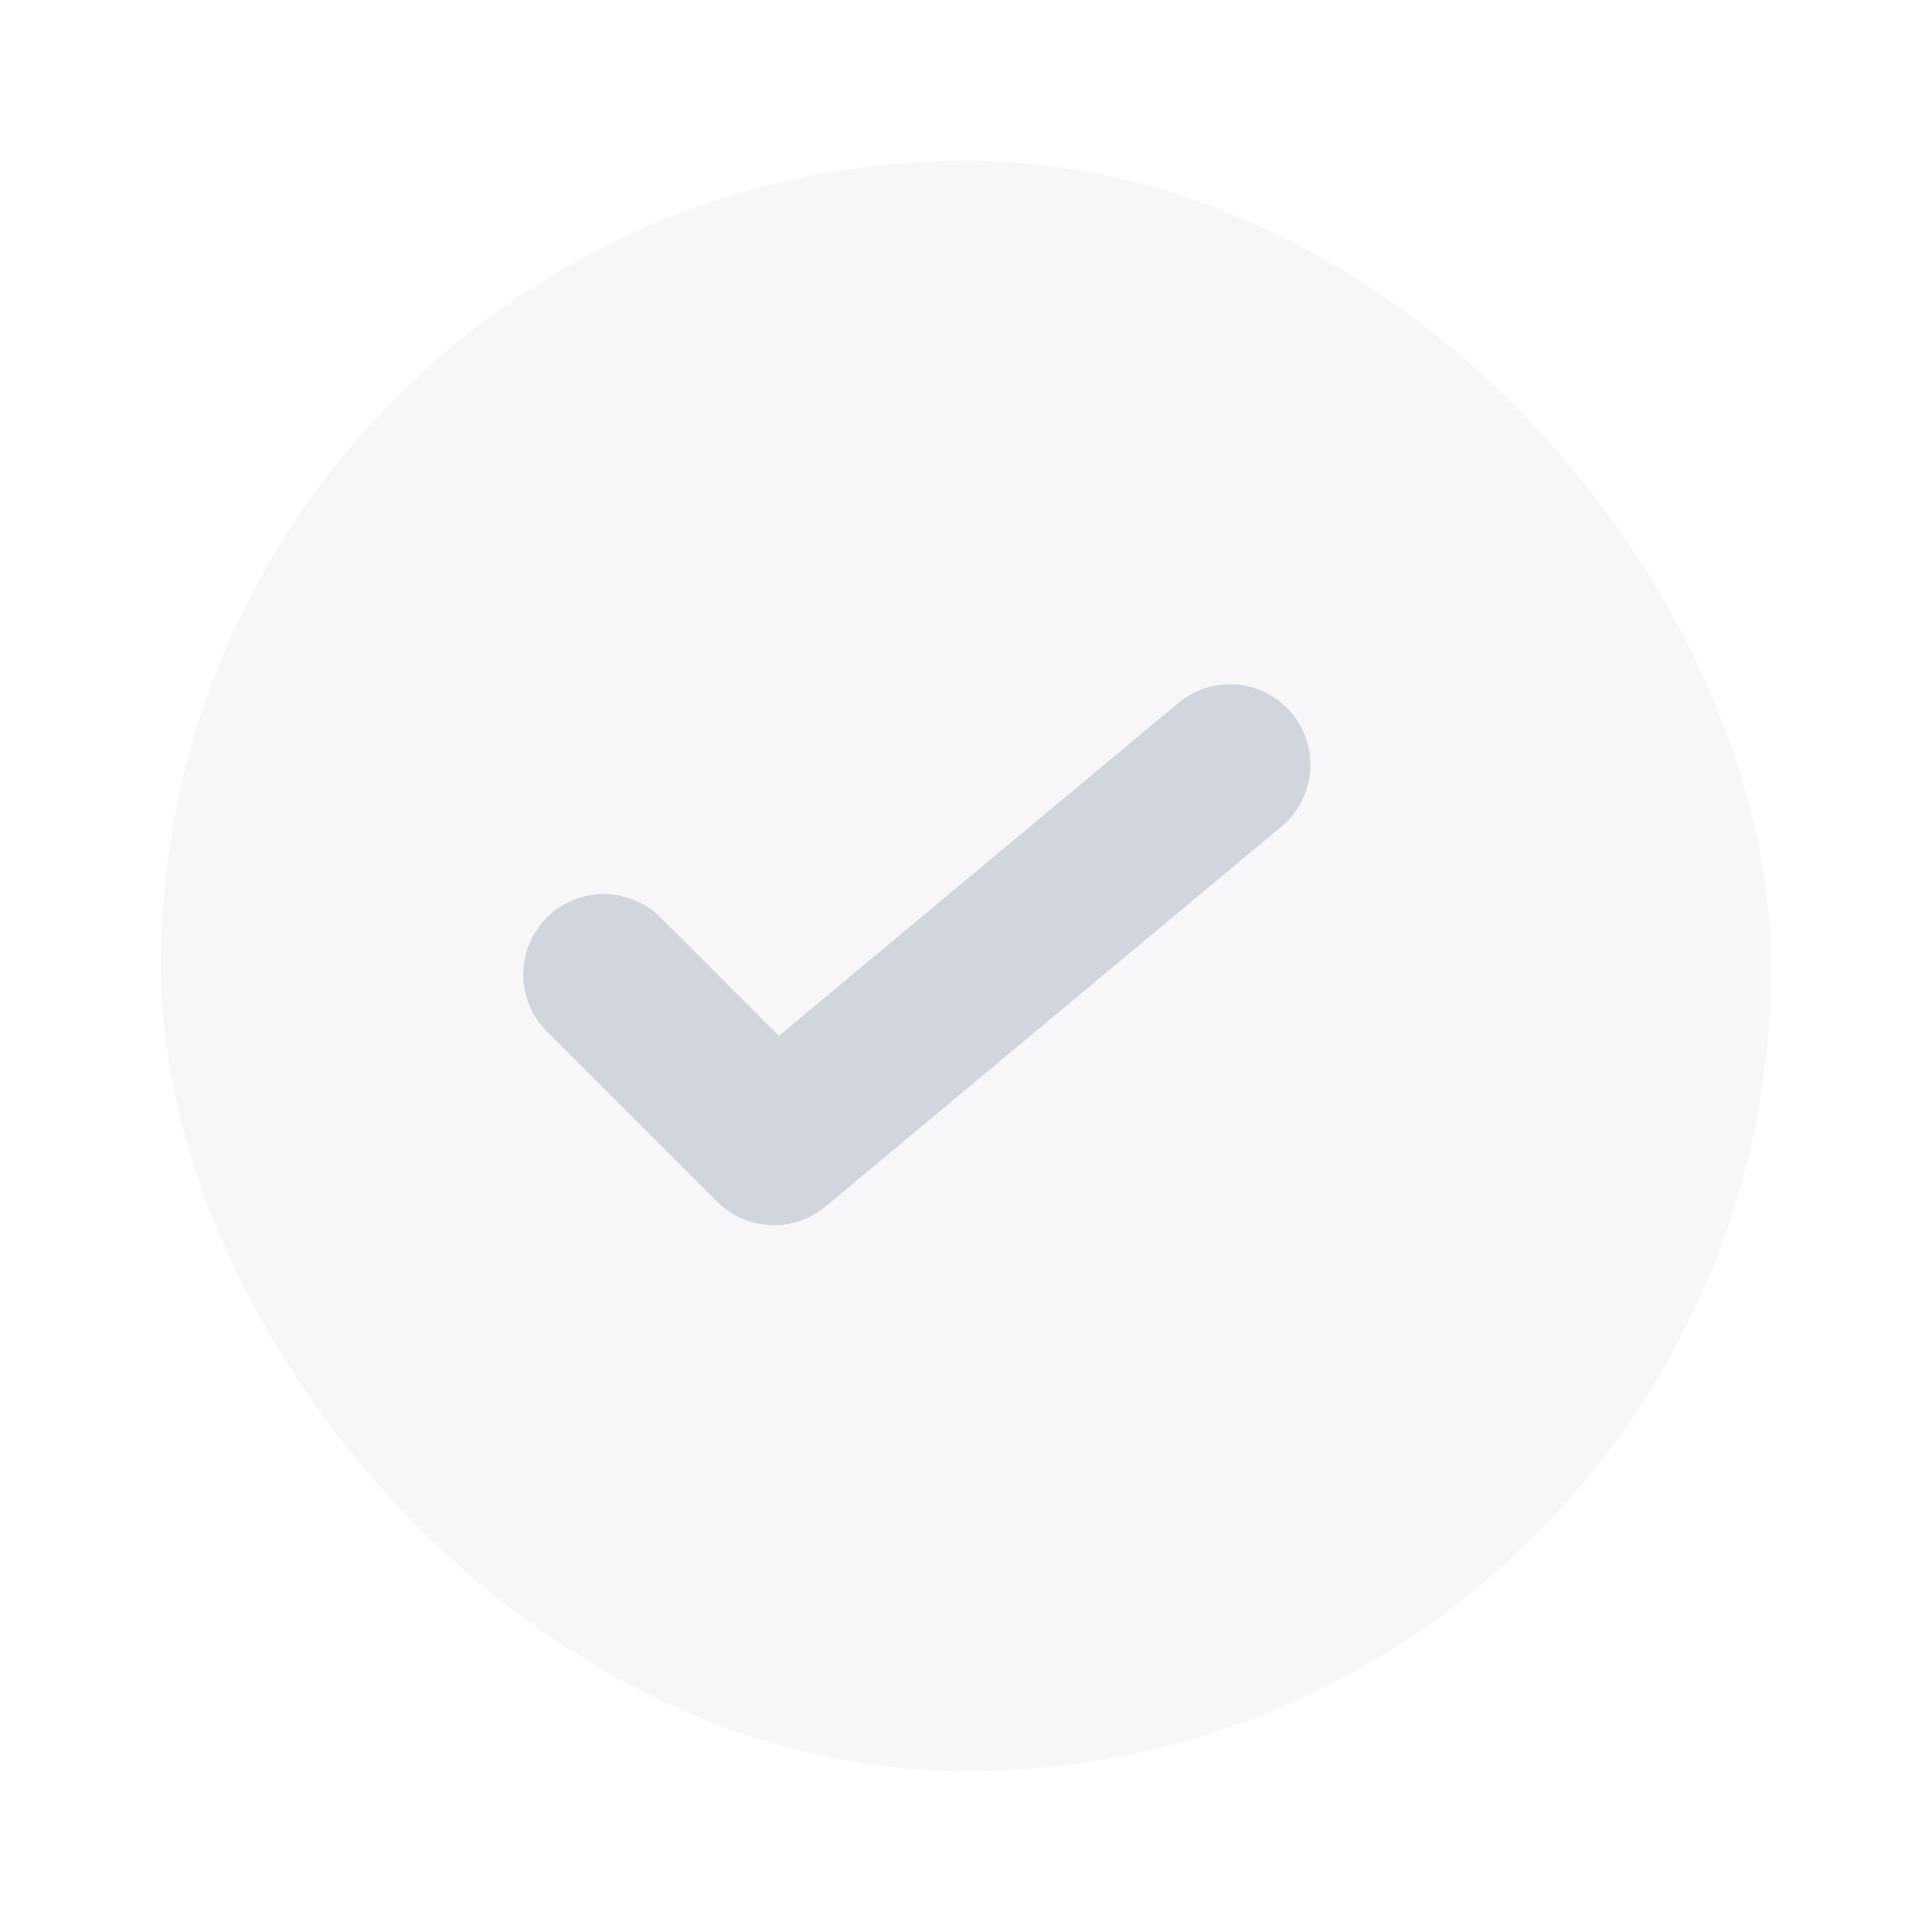 <svg xmlns="http://www.w3.org/2000/svg" width="24" height="24" viewBox="0 0 24 24"><defs><style>.a,.c{fill:none;}.b{fill:#d0d5de;opacity:0.181;}.b,.c{stroke:#d0d5de;stroke-miterlimit:10;}.c{stroke-linecap:round;stroke-linejoin:round;stroke-width:2px;}.d{stroke:none;}</style></defs><path class="a" d="M0,0H24V24H0Z"/><g class="b" transform="translate(2 2)"><rect class="d" width="20" height="20" rx="10"/><rect class="a" x="0.5" y="0.5" width="19" height="19" rx="9.5"/></g><path class="c" d="M0,2.606,2.114,4.72,7.778,0" transform="translate(7.5 9.5)"/></svg>